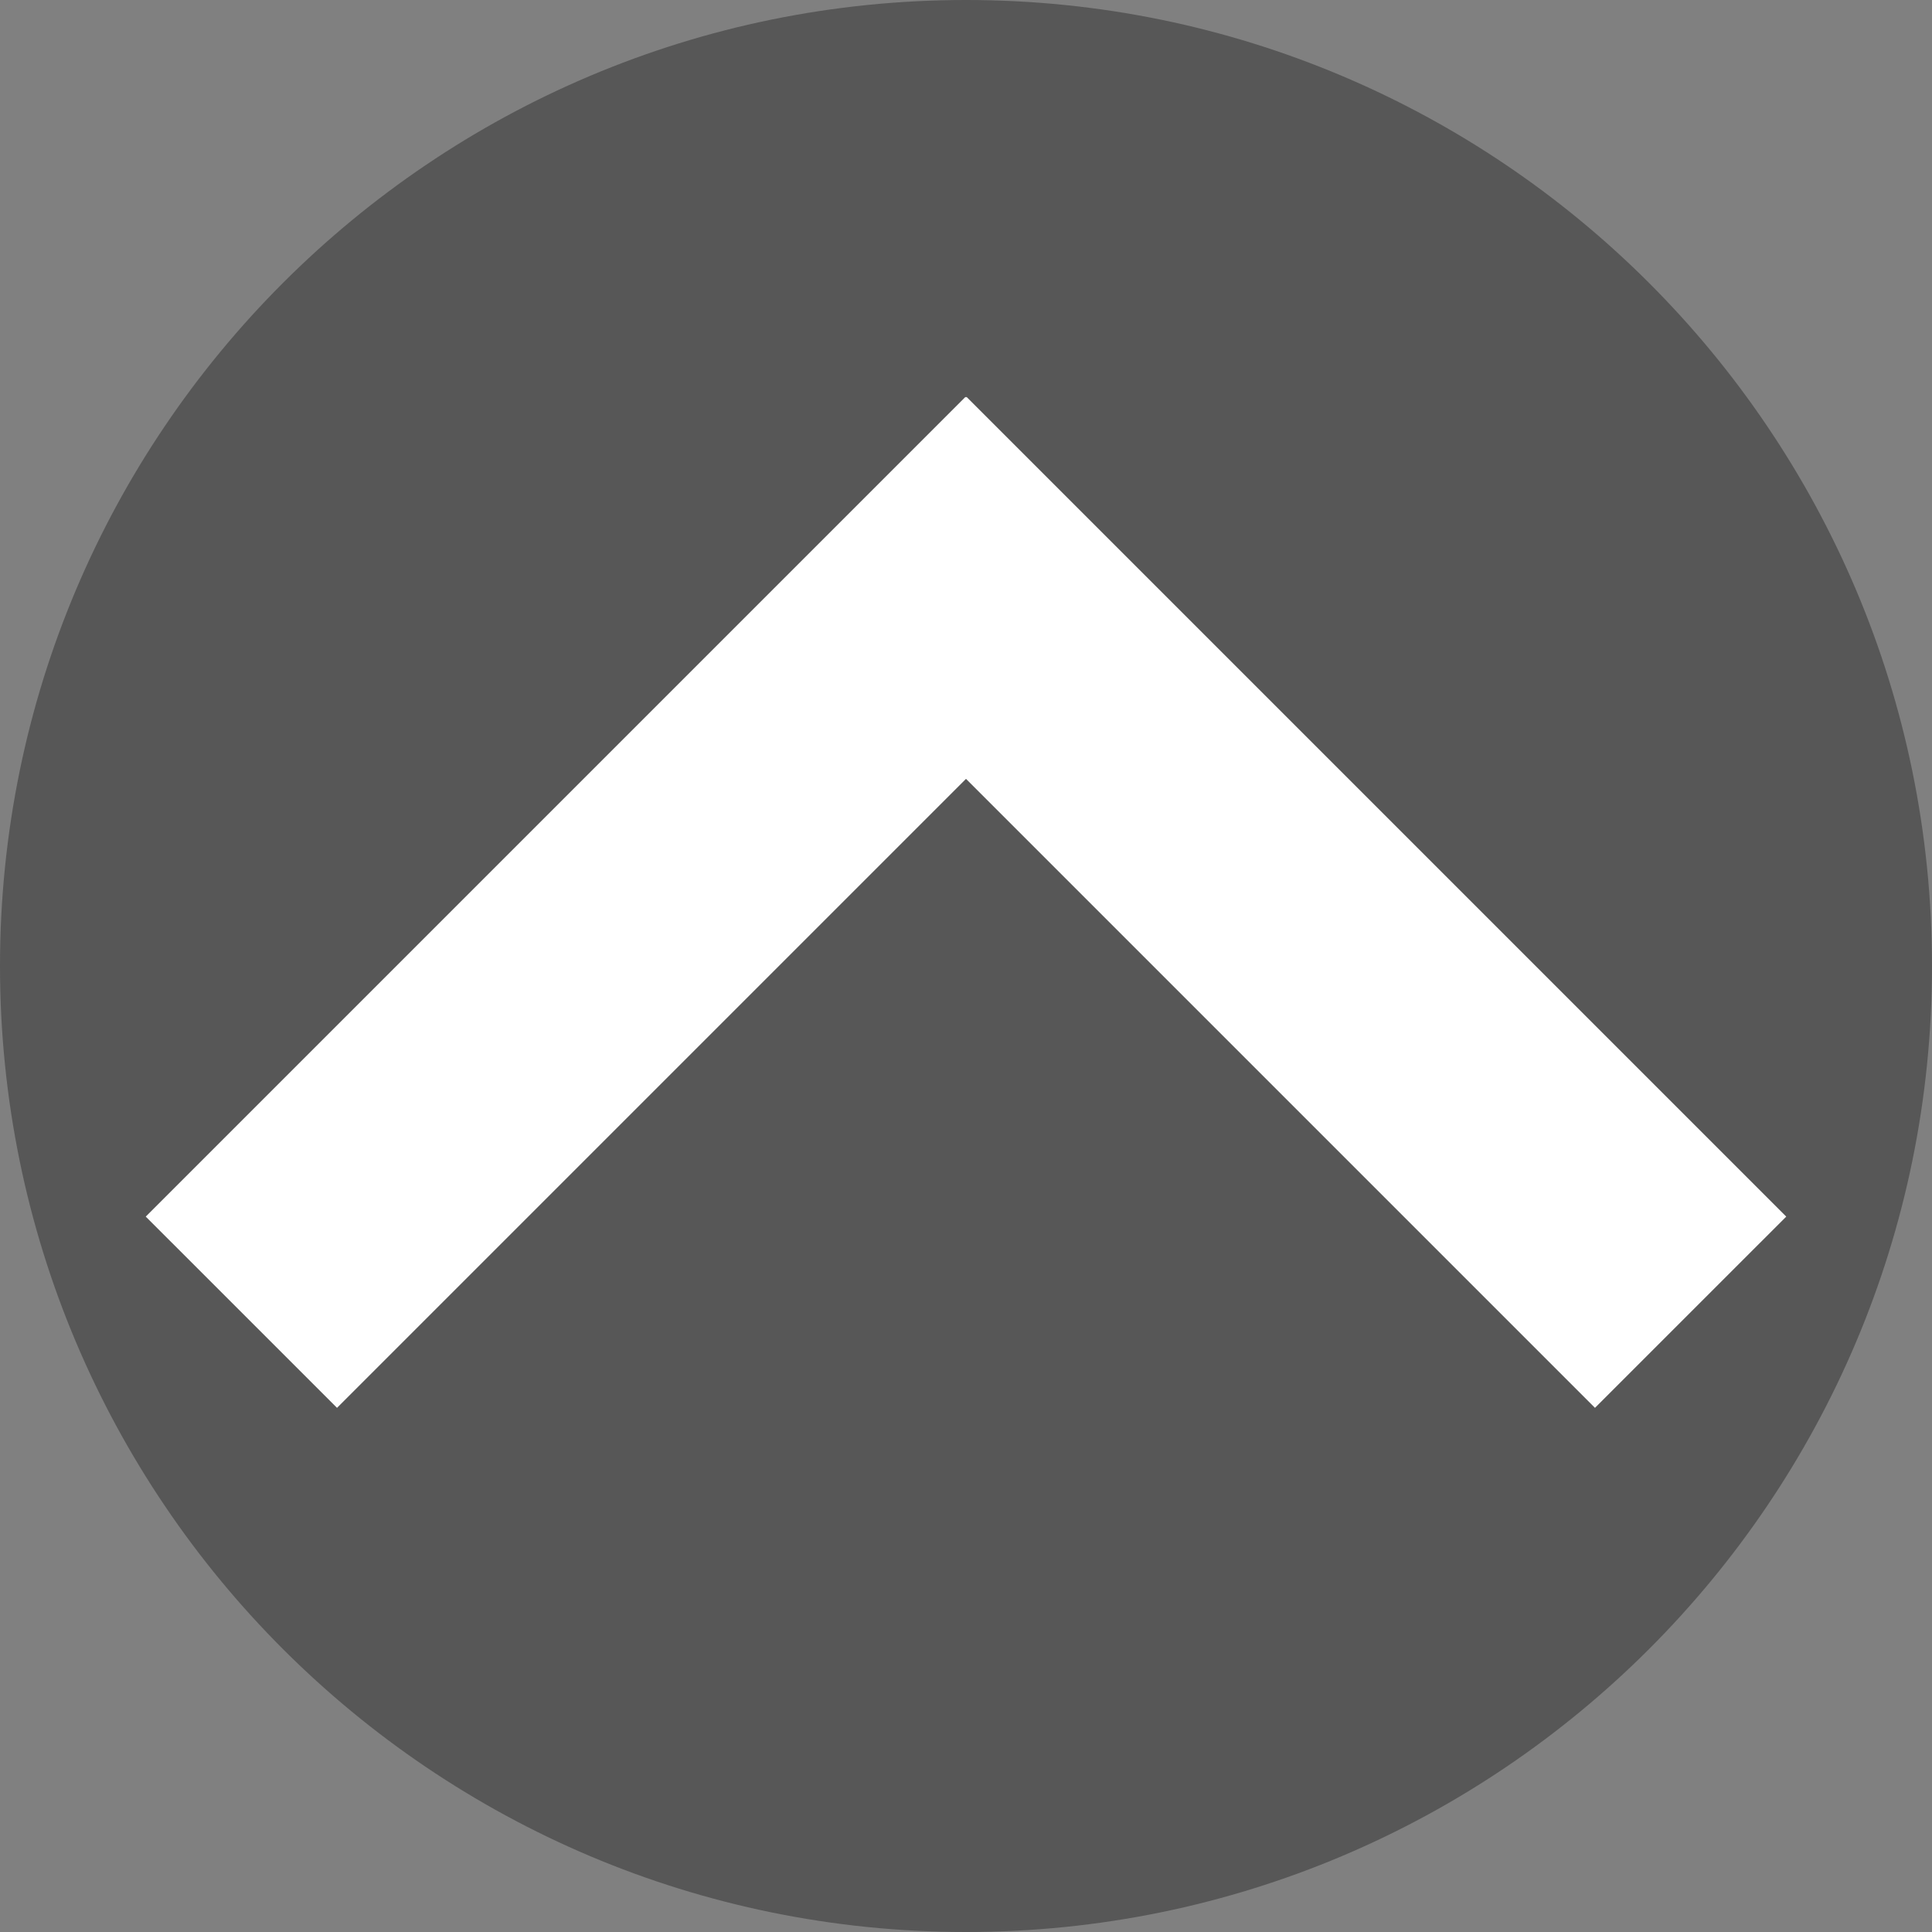 <?xml version="1.0" encoding="UTF-8"?>
<!-- Generated by Pixelmator Pro 3.6.9 -->
<svg width="100" height="100" viewBox="0 0 100 100" xmlns="http://www.w3.org/2000/svg">
    <rect x="0" y="0" width="100" height="100" fill="#808080" stroke="none"/>
    <path id="Oval" fill="#575757" fill-rule="evenodd" stroke="none" d="M 100 50 C 100 22.386 77.614 0 50 0 C 22.386 0 0 22.386 0 50 C 0 77.614 22.386 100 50 100 C 77.614 100 100 77.614 100 50 Z"/>
    <path id="Rectangle" fill="#ffffff" fill-rule="evenodd" stroke="none" d="M 17.444 72.87 L 59.87 30.444 L 49.971 20.544 L 7.544 62.971 Z"/>
    <path id="Rectangle-copy" fill="#ffffff" fill-rule="evenodd" stroke="none" d="M 40.13 30.444 L 82.556 72.87 L 92.456 62.971 L 50.029 20.544 Z"/>
</svg>
